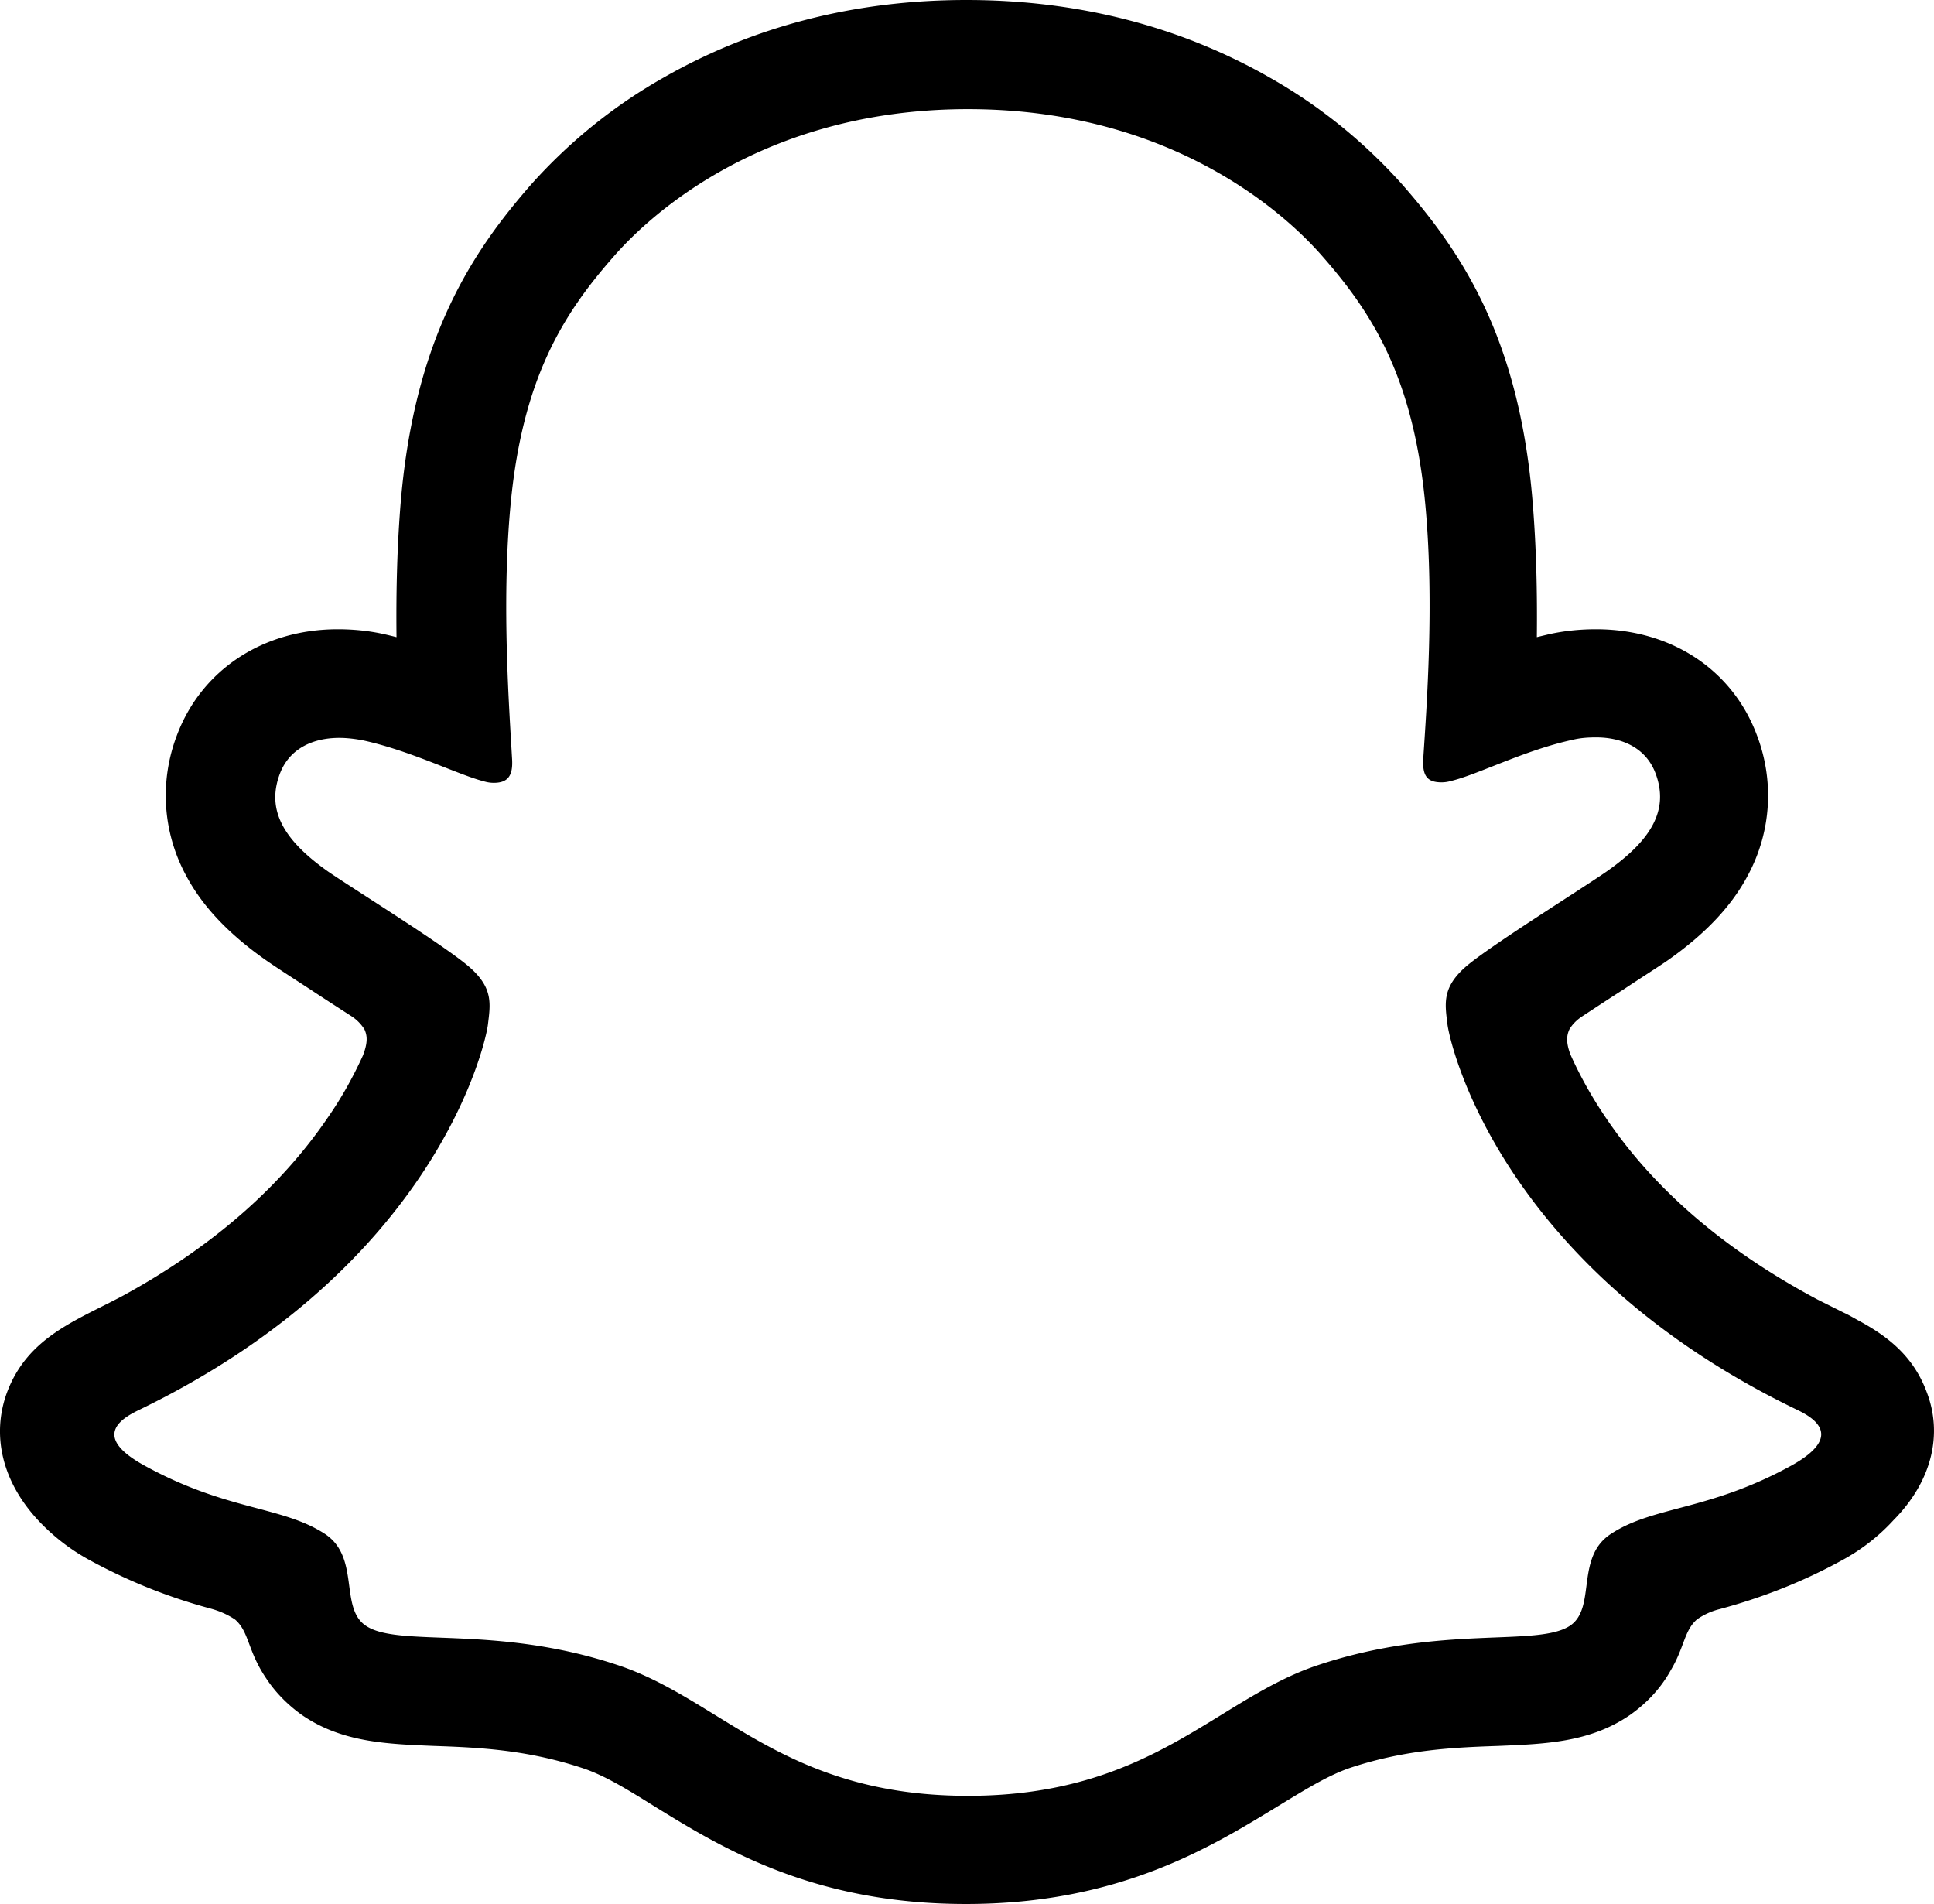 <svg xmlns="http://www.w3.org/2000/svg" viewBox="0 0 391.61 385.5"><path d="M390.19 282c-2.7-7.4-7.9-11.4-13.8-14.6-1.1-.6-2.1-1.2-3-1.6l-5.4-2.7c-18.4-9.8-32.8-22-42.7-36.6-2.8-4.1-5.3-8.5-7.3-13-.9-2.4-.8-3.8-.2-5.1.6-1 1.4-1.8 2.4-2.5 3.2-2.1 6.4-4.2 8.6-5.6 3.9-2.6 7.1-4.6 9.1-6 7.5-5.3 12.8-10.9 16.1-17.2 4.7-8.8 5.3-19.1 1.7-28.4-5-13.2-17.4-21.3-32.5-21.3-3.2 0-6.3.3-9.5 1-.8.2-1.7.4-2.5.6.1-9-.1-18.5-.9-27.9-2.8-32.9-14.4-50.1-26.4-63.8-7.7-8.6-16.7-15.9-26.8-21.6C238.89 5.3 218.19 0 195.69 0s-43.1 5.3-61.3 15.7c-10.1 5.7-19.1 13-26.8 21.6-12 13.7-23.5 31-26.4 63.8-.8 9.4-1 18.9-.9 27.9-.8-.2-1.6-.4-2.5-.6-3.1-.7-6.3-1-9.4-1-15.1 0-27.5 8.2-32.5 21.3-3.6 9.3-3 19.6 1.7 28.4 3.3 6.3 8.6 11.9 16.1 17.2 2 1.4 5.1 3.4 9.1 6 2.1 1.4 5.2 3.4 8.3 5.4q1.65 1.05 2.7 2.7c.6 1.3.7 2.7-.3 5.3-2 4.4-4.4 8.7-7.2 12.7-9.7 14.2-23.7 26.3-41.5 36-9.4 5-19.2 8.3-23.4 19.6-3.1 8.5-1.1 18.1 6.8 26.3 2.9 3 6.3 5.6 10 7.6a111 111 0 0 0 24.5 9.8c1.8.5 3.4 1.2 4.9 2.2 2.9 2.5 2.5 6.3 6.3 11.9 1.9 2.9 4.4 5.4 7.2 7.4 8.1 5.6 17.2 5.9 26.8 6.3 8.7.3 18.5.7 29.8 4.4 4.7 1.5 9.5 4.5 15.1 8 13.5 8.3 31.9 19.6 62.8 19.6s49.4-11.4 63-19.7c5.6-3.4 10.4-6.4 14.9-7.9 11.2-3.7 21.1-4.1 29.8-4.4 9.6-.4 18.7-.7 26.8-6.3 3.4-2.4 6.2-5.4 8.2-9 2.8-4.7 2.7-8 5.3-10.3 1.4-1 3-1.7 4.6-2.1 8.6-2.3 17-5.6 24.8-9.9 3.9-2.1 7.5-4.9 10.5-8.2l.1-.1c7.8-8 9.7-17.4 6.6-25.6m-27.4 14.7c-16.7 9.2-27.9 8.2-36.5 13.8-7.4 4.7-3 14.9-8.3 18.6-6.6 4.5-26-.3-51 8-20.7 6.8-33.8 26.5-71 26.5s-50-19.6-71-26.5c-25-8.3-44.4-3.4-51-8-5.3-3.7-1-13.9-8.3-18.6-8.7-5.6-19.8-4.6-36.5-13.8-10.7-5.9-4.6-9.5-1.1-11.2 60.6-29.3 70.3-74.6 70.7-78 .5-4.1 1.1-7.3-3.4-11.4-4.3-4-23.5-15.9-28.9-19.6-8.8-6.2-12.7-12.3-9.8-19.9 2-5.2 6.9-7.2 12-7.2 1.6 0 3.2.2 4.8.5 9.7 2.1 19.1 6.9 24.5 8.3.7.2 1.3.3 2 .3 2.9 0 3.9-1.5 3.7-4.8-.6-10.6-2.1-31.2-.4-50.5 2.3-26.5 10.8-39.7 21-51.3 4.9-5.6 27.8-29.8 71.7-29.8s66.8 24.1 71.7 29.7c10.2 11.6 18.7 24.8 21 51.3 1.7 19.3.2 39.9-.5 50.5-.2 3.5.8 4.8 3.7 4.8.7 0 1.3-.1 2-.3 5.4-1.3 14.8-6.2 24.5-8.3 1.6-.4 3.2-.5 4.8-.5 5.1 0 10 2 12 7.2 2.9 7.6-1 13.7-9.8 19.9-5.3 3.7-24.5 15.6-28.9 19.6-4.5 4.1-3.9 7.3-3.4 11.4.4 3.4 10.1 48.7 70.7 78 3.6 1.7 9.6 5.4-1 11.3"/></svg>